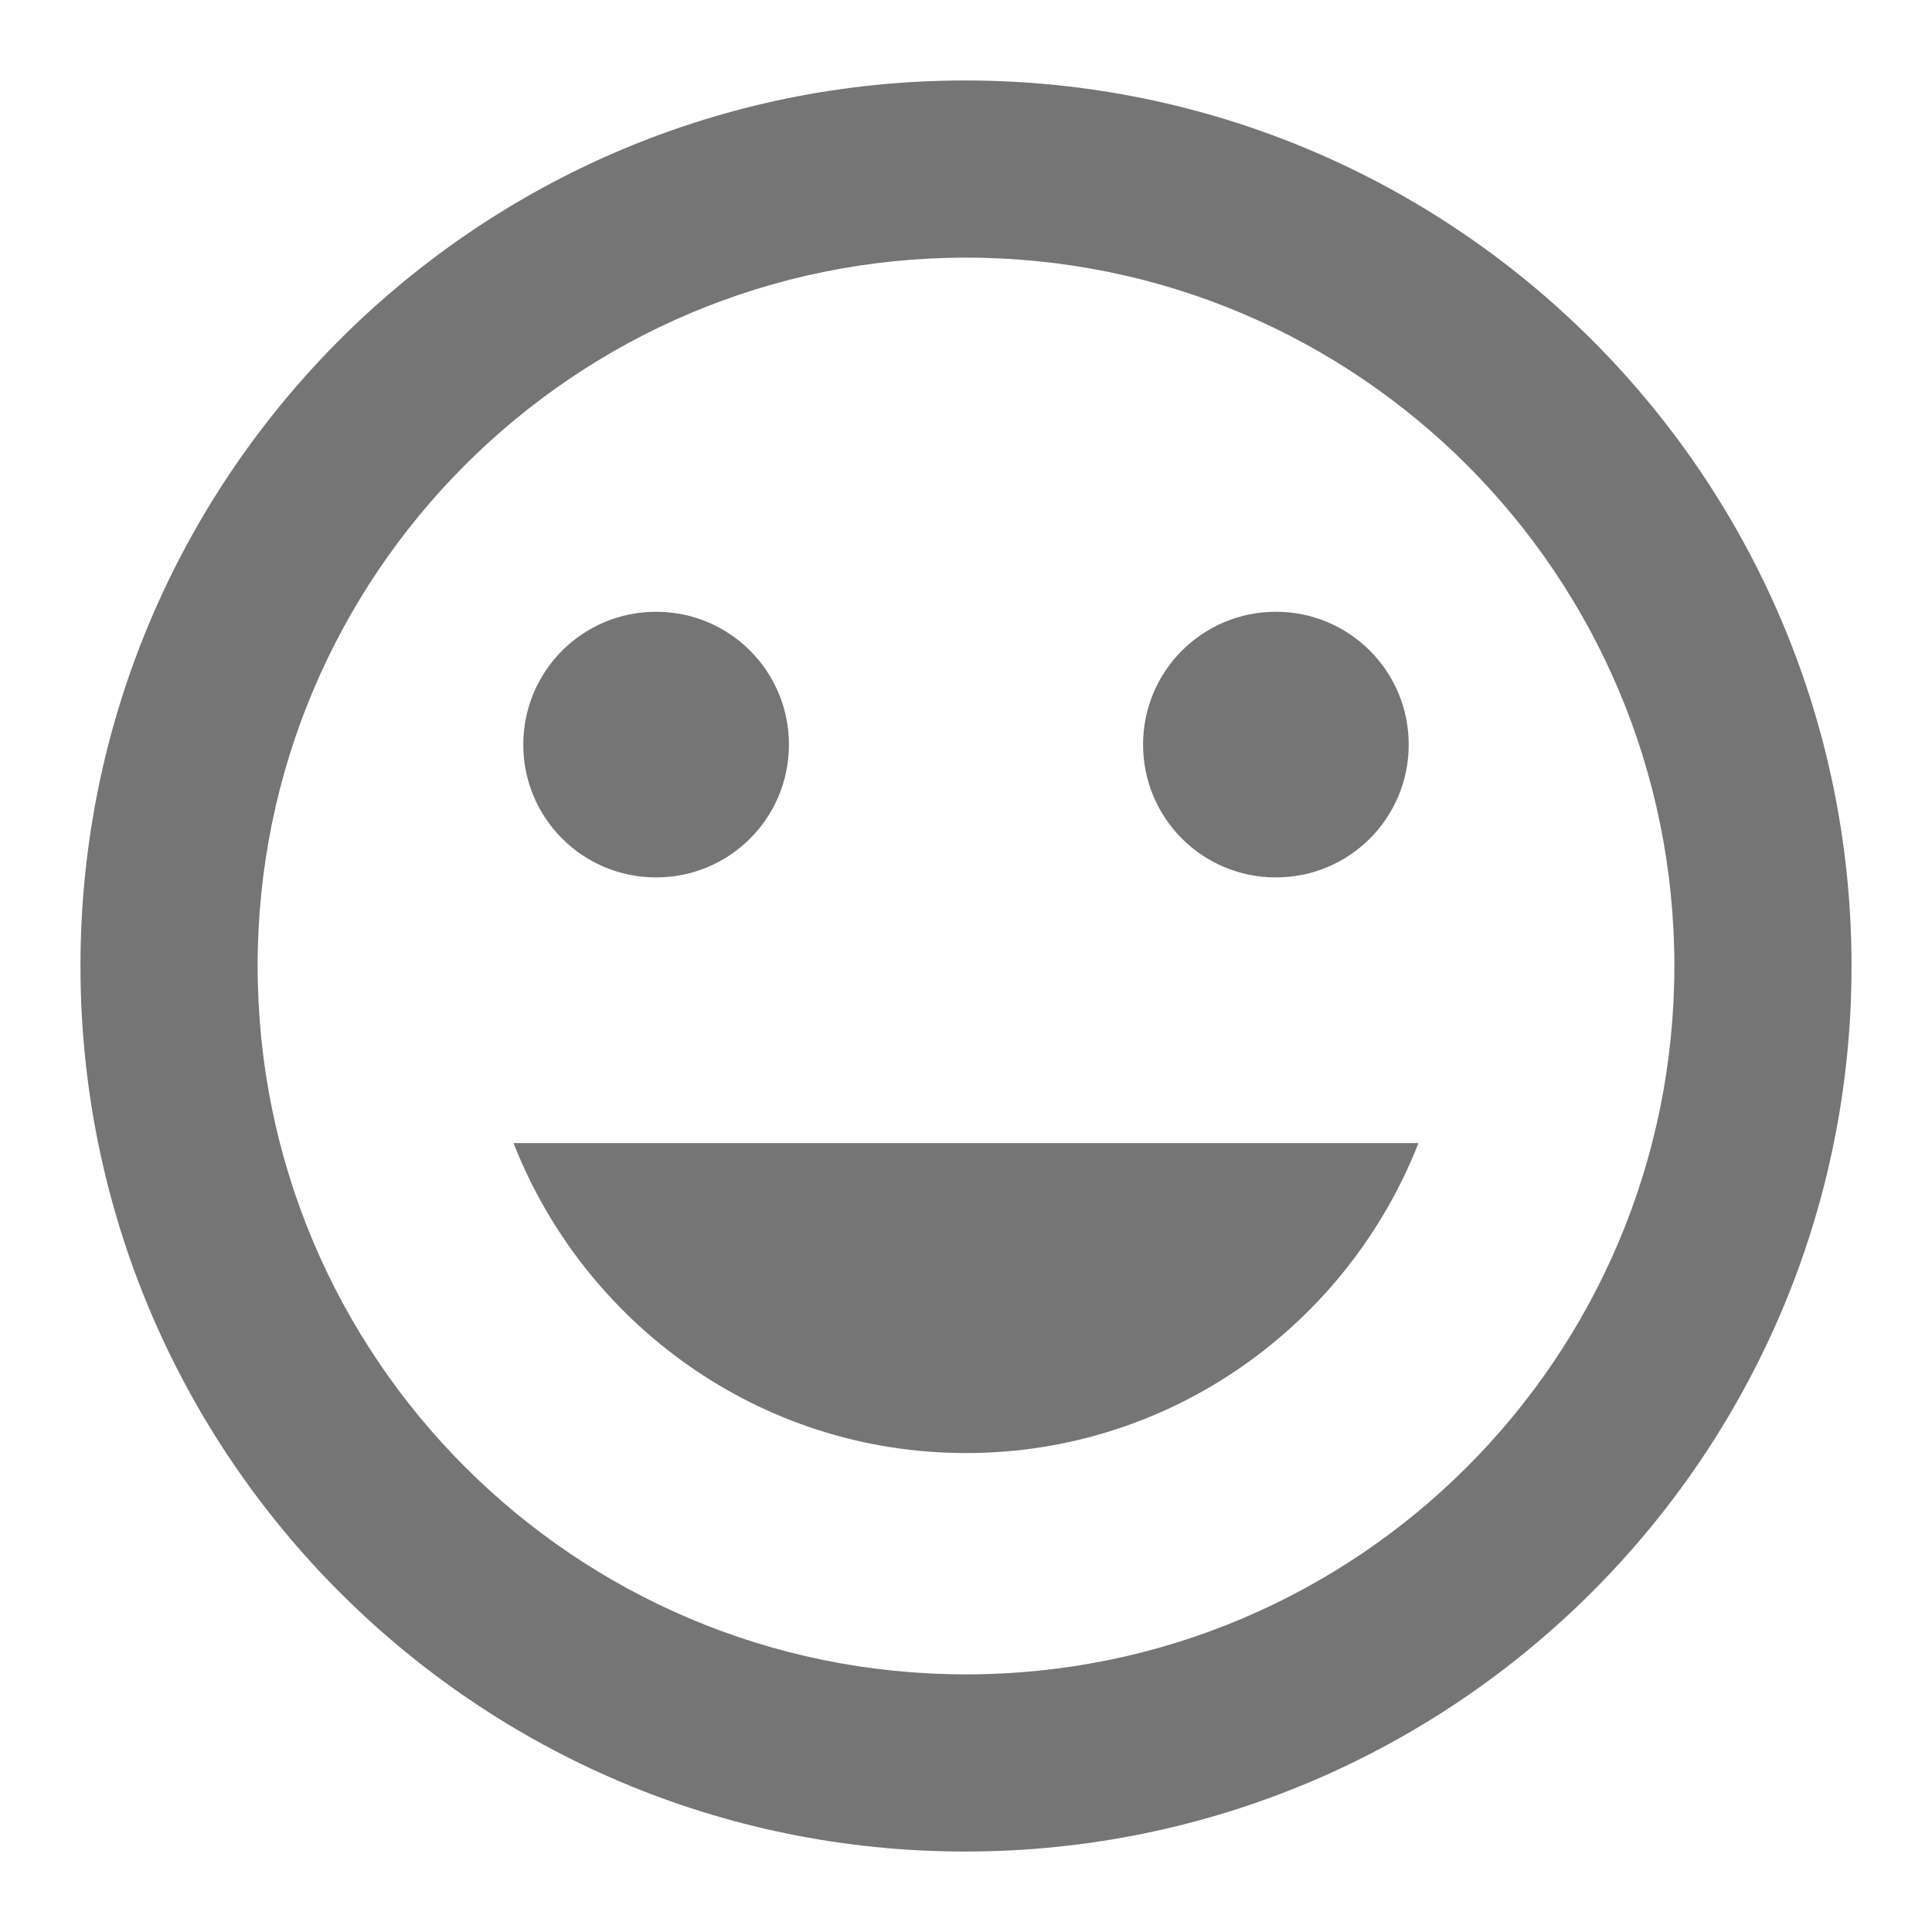 <svg width="20" height="20" viewBox="0 0 20 20" fill="none" xmlns="http://www.w3.org/2000/svg">
<path d="M9.991 0.833C4.931 0.833 0.833 4.94 0.833 10C0.833 15.06 4.931 19.167 9.991 19.167C15.06 19.167 19.167 15.06 19.167 10C19.167 4.94 15.06 0.833 9.991 0.833ZM10 17.333C5.948 17.333 2.667 14.052 2.667 10C2.667 5.948 5.948 2.667 10 2.667C14.052 2.667 17.333 5.948 17.333 10C17.333 14.052 14.052 17.333 10 17.333ZM13.208 9.083C13.969 9.083 14.583 8.469 14.583 7.708C14.583 6.948 13.969 6.333 13.208 6.333C12.447 6.333 11.833 6.948 11.833 7.708C11.833 8.469 12.447 9.083 13.208 9.083ZM6.792 9.083C7.553 9.083 8.167 8.469 8.167 7.708C8.167 6.948 7.553 6.333 6.792 6.333C6.031 6.333 5.417 6.948 5.417 7.708C5.417 8.469 6.031 9.083 6.792 9.083ZM10 15.042C12.136 15.042 13.951 13.703 14.684 11.833H5.316C6.049 13.703 7.864 15.042 10 15.042Z" fill="black" fill-opacity="0.54"/>
</svg>
